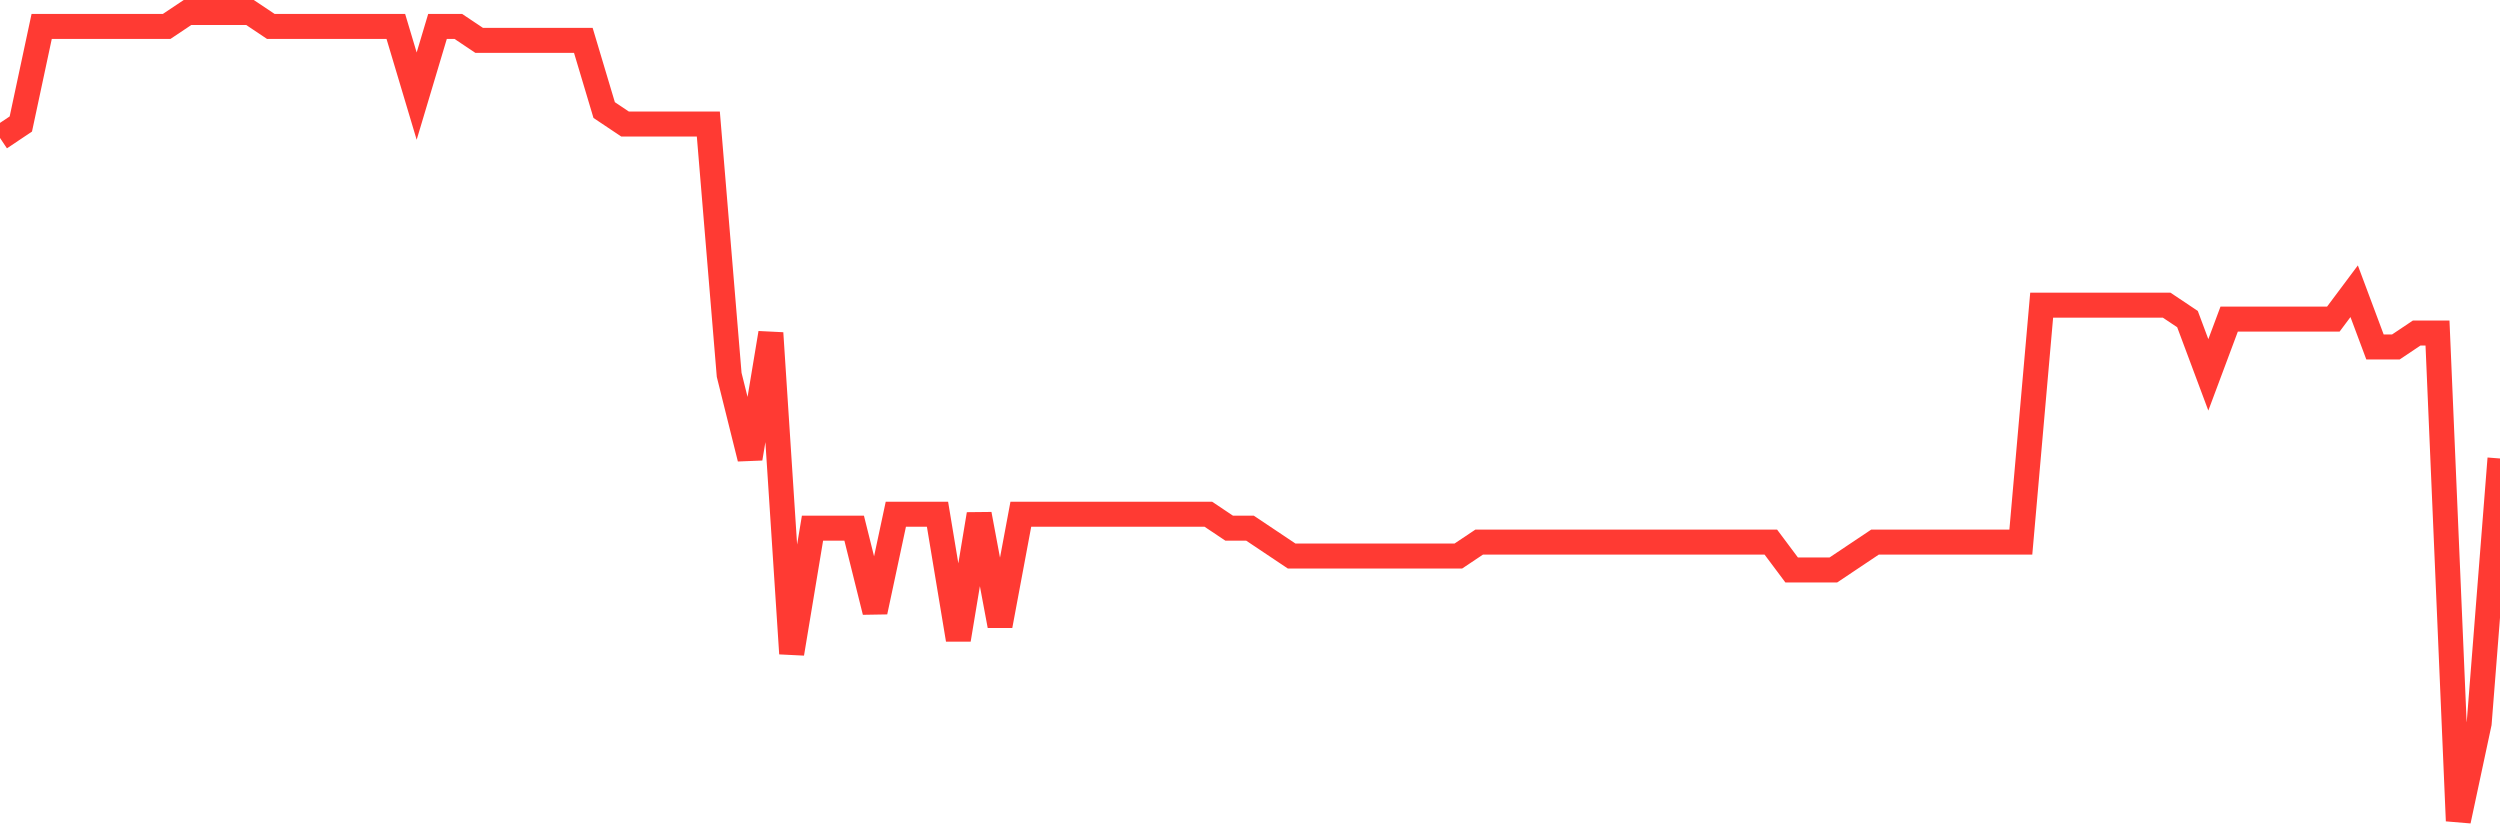 <svg
  xmlns="http://www.w3.org/2000/svg"
  xmlns:xlink="http://www.w3.org/1999/xlink"
  width="120"
  height="40"
  viewBox="0 0 120 40"
  preserveAspectRatio="none"
>
  <polyline
    points="0,6.621 1,5.952 2,1.269 3,1.269 4,1.269 5,1.269 6,1.269 7,1.269 8,1.269 9,0.6 10,0.6 11,0.6 12,0.6 13,1.269 14,1.269 15,1.269 16,1.269 17,1.269 18,1.269 19,1.269 20,4.614 21,1.269 22,1.269 23,1.938 24,1.938 25,1.938 26,1.938 27,1.938 28,1.938 29,5.283 30,5.952 31,5.952 32,5.952 33,5.952 34,5.952 35,17.993 36,22.007 37,15.986 38,31.372 39,25.352 40,25.352 41,25.352 42,29.366 43,24.683 44,24.683 45,24.683 46,30.703 47,24.683 48,30.034 49,24.683 50,24.683 51,24.683 52,24.683 53,24.683 54,24.683 55,24.683 56,24.683 57,24.683 58,24.683 59,25.352 60,25.352 61,26.021 62,26.69 63,26.69 64,26.69 65,26.69 66,26.69 67,26.69 68,26.69 69,26.69 70,26.69 71,26.021 72,26.021 73,26.021 74,26.021 75,26.021 76,26.021 77,26.021 78,26.021 79,26.021 80,26.021 81,26.021 82,26.021 83,26.021 84,26.021 85,26.021 86,27.359 87,27.359 88,27.359 89,26.69 90,26.021 91,26.021 92,26.021 93,26.021 94,26.021 95,26.021 96,26.021 97,26.021 98,14.648 99,14.648 100,14.648 101,14.648 102,14.648 103,14.648 104,14.648 105,15.317 106,17.993 107,15.317 108,15.317 109,15.317 110,15.317 111,15.317 112,15.317 113,13.979 114,16.655 115,16.655 116,15.986 117,15.986 118,39.4 119,34.717 120,22.007"
    fill="none"
    stroke="#ff3a33"
    stroke-width="1.2"
  >
  </polyline>
</svg>
